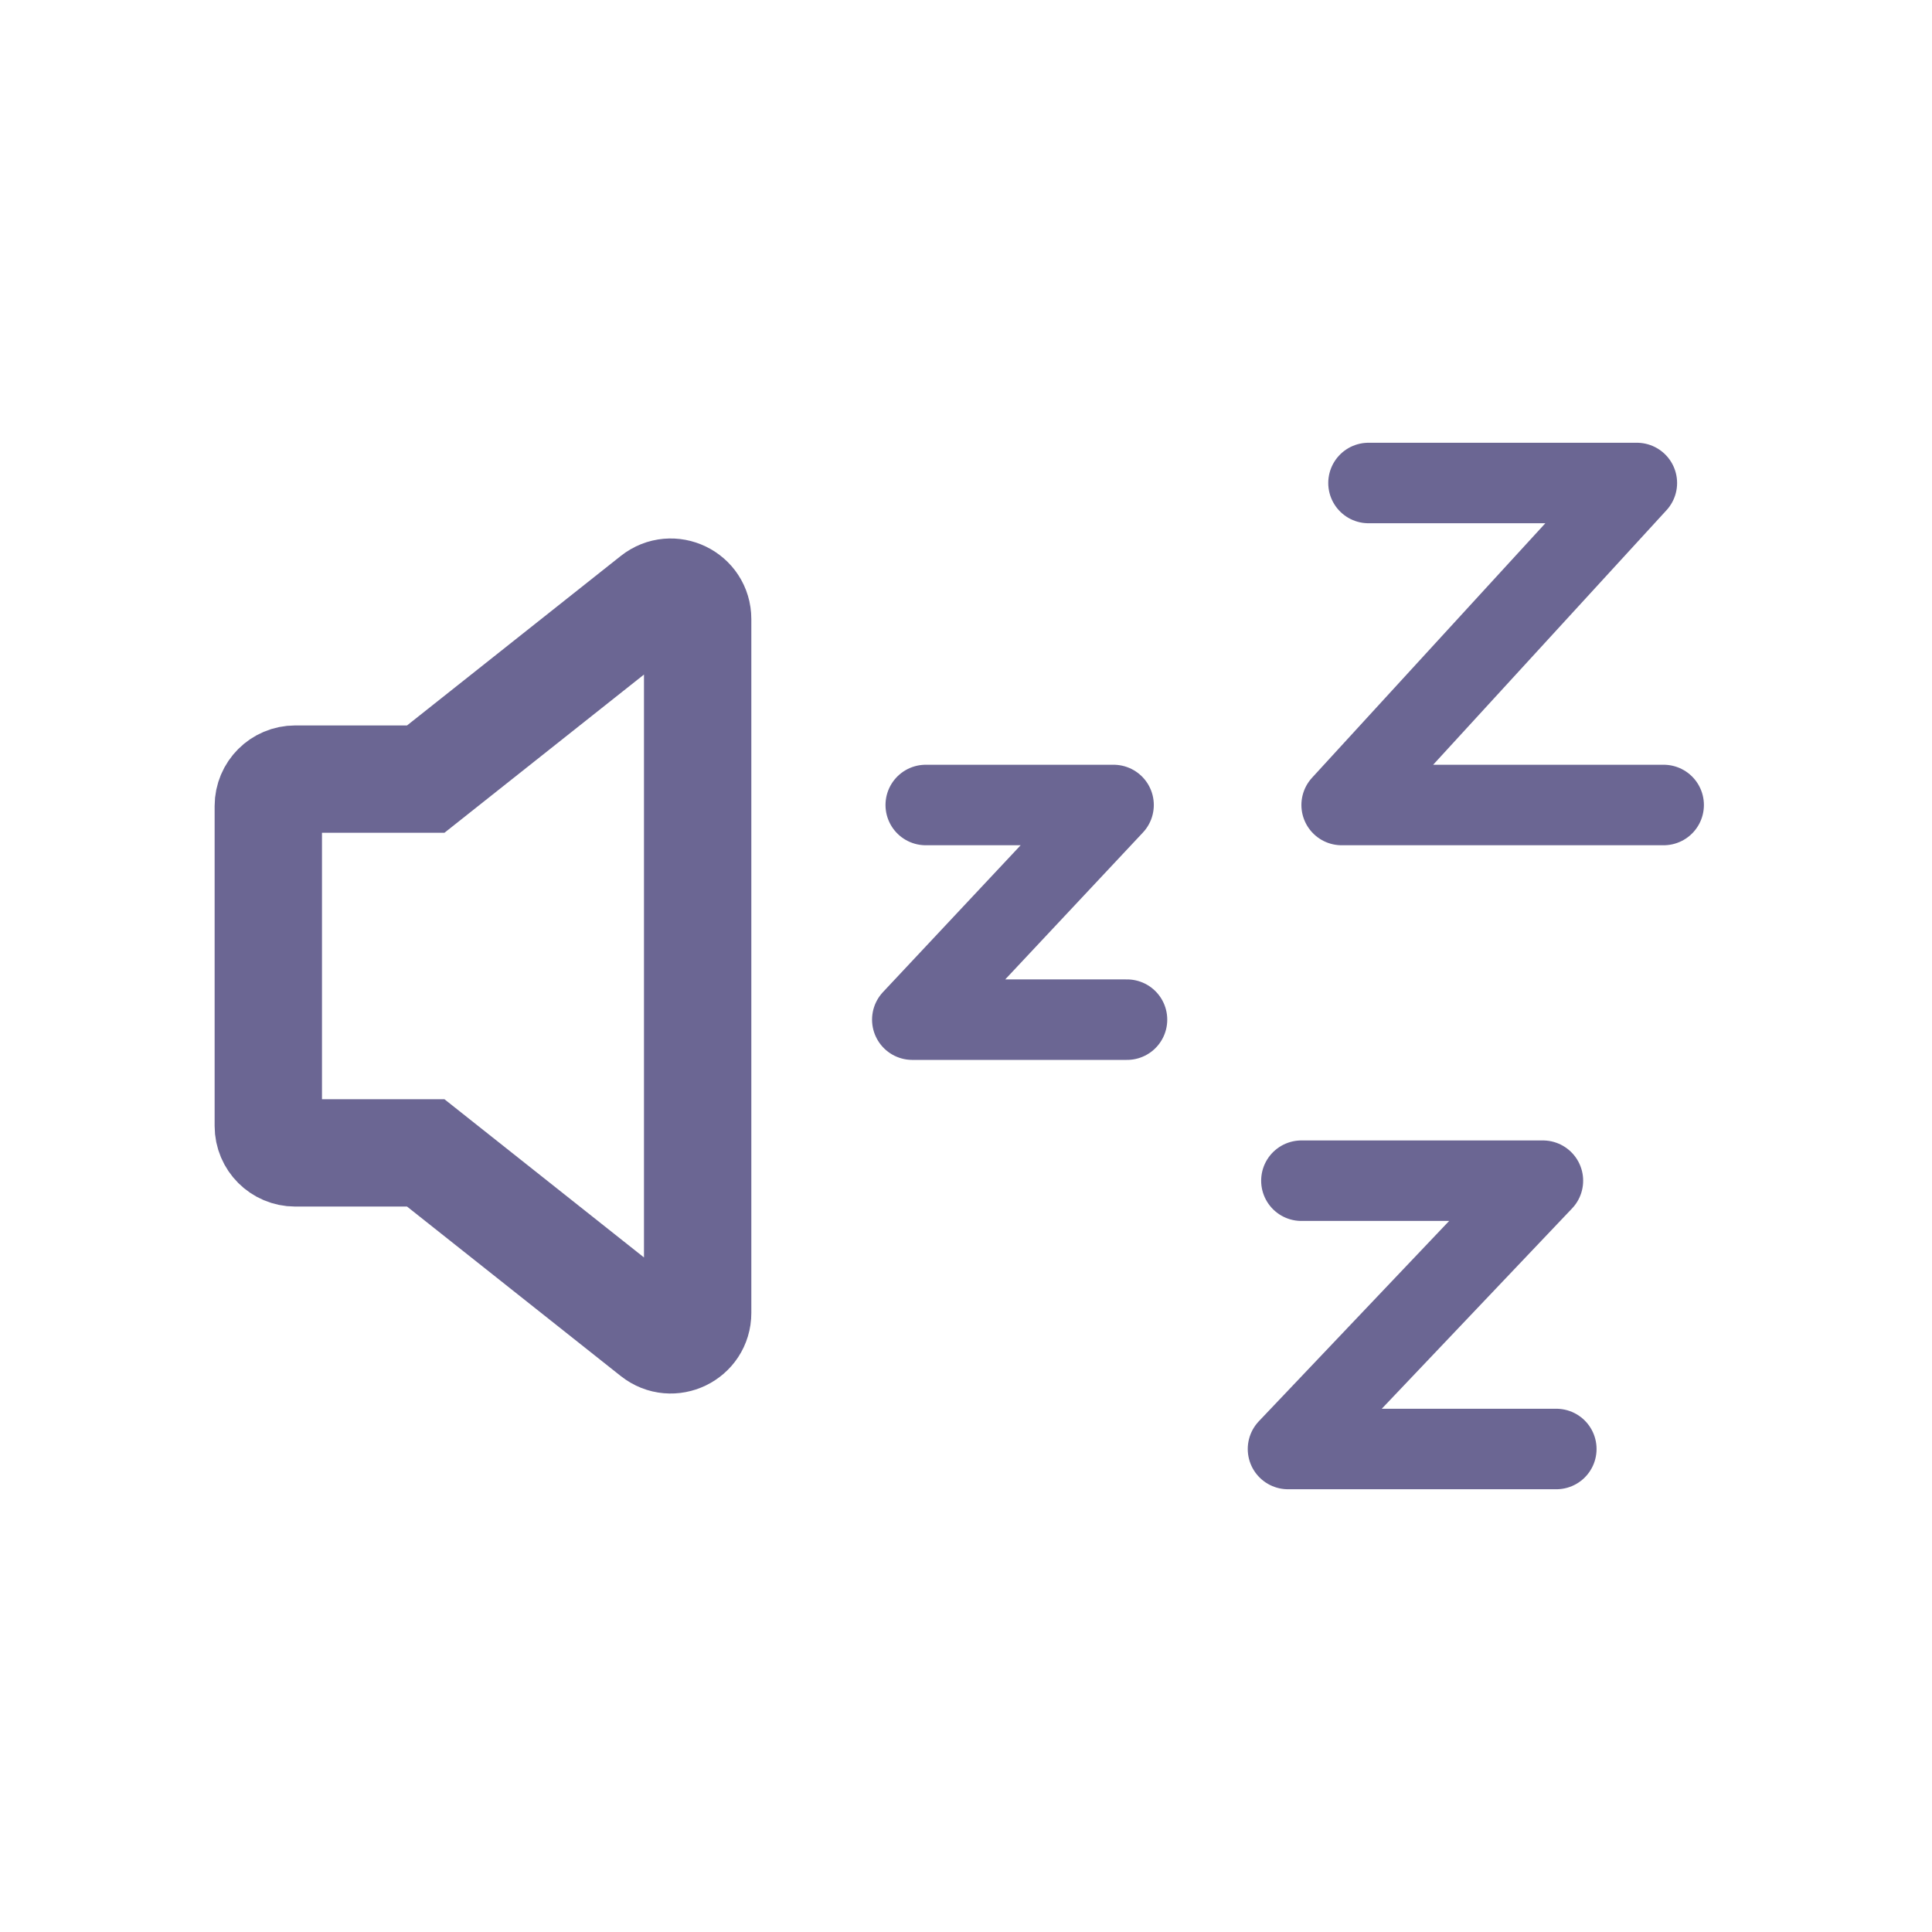 <svg width="48" height="48" viewBox="0 0 48 48" fill="none" xmlns="http://www.w3.org/2000/svg">
<path d="M6.666 20.024C6.666 19.656 6.965 19.357 7.333 19.357H10.577L16.252 14.857C16.689 14.511 17.333 14.822 17.333 15.38V32.62C17.333 33.178 16.689 33.489 16.252 33.143L10.577 28.643H7.333C6.965 28.643 6.666 28.344 6.666 27.976V20.024Z" stroke="#6B6693" stroke-width="2.667"/>
<path d="M23 20H27.666L22.666 25.333H28" stroke="#6B6693" stroke-width="2" stroke-linecap="round" stroke-linejoin="round"/>
<path d="M32.333 29.334H38.333L32 36H38.666" stroke="#6B6693" stroke-width="2" stroke-linecap="round" stroke-linejoin="round"/>
<path d="M34 12H40.667L33.333 20H41.333" stroke="#6B6693" stroke-width="2" stroke-linecap="round" stroke-linejoin="round"/>
</svg>
